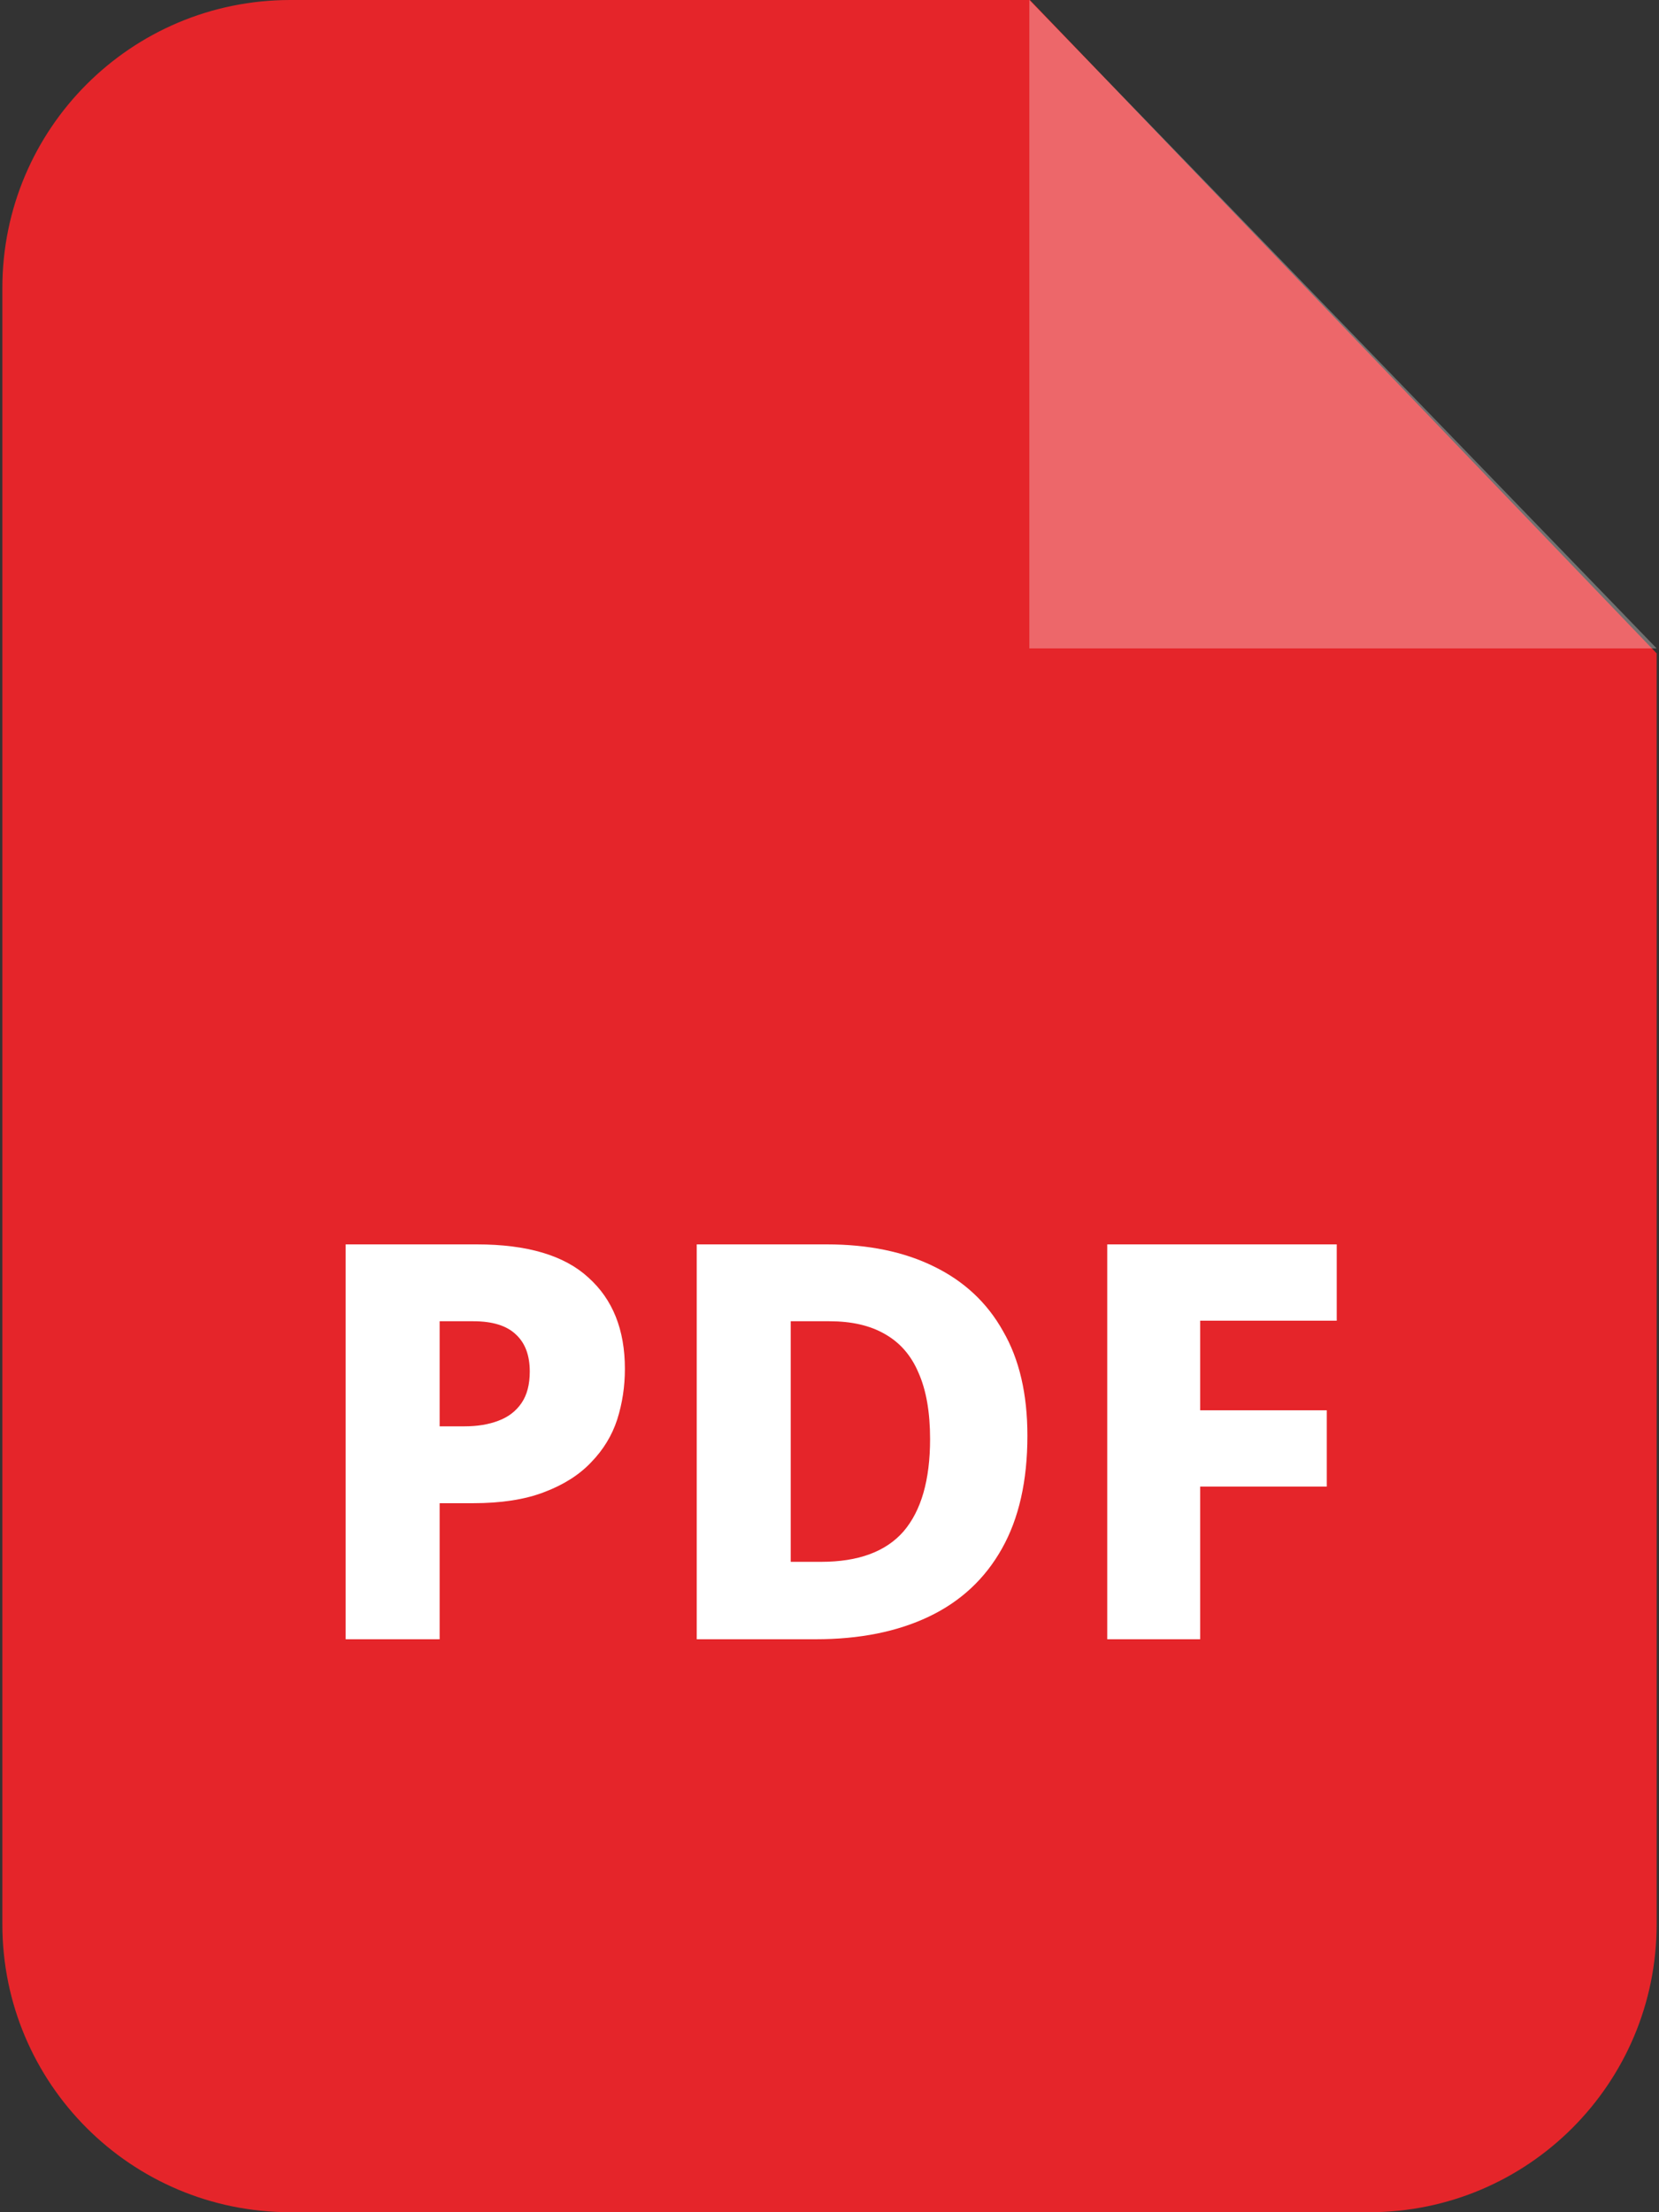 <svg width="24" height="32" viewBox="0 0 24 32" fill="none" xmlns="http://www.w3.org/2000/svg">
<rect x="0" y="0" width="24" height="32" fill="#333333" stroke="none"/>
<g id="Vrstva_x0020_1_15_">
<path id="Vector" fill-rule="evenodd" clip-rule="evenodd" d="M4.2 0H14.899L23.966 9.451V27.834C23.966 30.137 22.103 32 19.808 32H4.2C1.897 32 0.034 30.137 0.034 27.834V4.166C0.034 1.863 1.897 0 4.2 0Z" fill="#E5252A"/>
<g id="Group">
<path id="Vector_2" opacity="0.302" fill-rule="evenodd" clip-rule="evenodd" d="M14.891 0V9.379H23.966L14.891 0Z" fill="white"/>
<g id="PDF">
<path d="M6.896 18C7.627 18 8.165 18.16 8.512 18.48C8.864 18.795 9.04 19.235 9.04 19.8C9.04 20.056 9.003 20.301 8.928 20.536C8.853 20.765 8.728 20.971 8.552 21.152C8.381 21.333 8.155 21.477 7.872 21.584C7.595 21.691 7.251 21.744 6.84 21.744H6.36V23.712H5V18H6.896ZM6.848 19.112H6.36V20.632H6.72C6.907 20.632 7.069 20.605 7.208 20.552C7.352 20.499 7.464 20.413 7.544 20.296C7.624 20.179 7.664 20.027 7.664 19.84C7.664 19.605 7.597 19.427 7.464 19.304C7.331 19.176 7.125 19.112 6.848 19.112Z" fill="white"/>
<path d="M14.863 20.768C14.863 21.419 14.741 21.963 14.495 22.4C14.25 22.837 13.898 23.165 13.439 23.384C12.98 23.603 12.434 23.712 11.799 23.712H10.079V18H11.959C12.562 18 13.079 18.107 13.511 18.32C13.948 18.533 14.282 18.845 14.511 19.256C14.746 19.661 14.863 20.165 14.863 20.768ZM13.455 20.816C13.455 20.427 13.399 20.107 13.287 19.856C13.181 19.605 13.018 19.419 12.799 19.296C12.586 19.173 12.319 19.112 11.999 19.112H11.439V22.592H11.879C12.418 22.592 12.815 22.445 13.071 22.152C13.327 21.853 13.455 21.408 13.455 20.816Z" fill="white"/>
<path d="M17.362 23.712H16.018V18H19.338V19.104H17.362V20.4H19.194V21.504H17.362V23.712Z" fill="white"/>
</g>
</g>
</g>
</svg>
